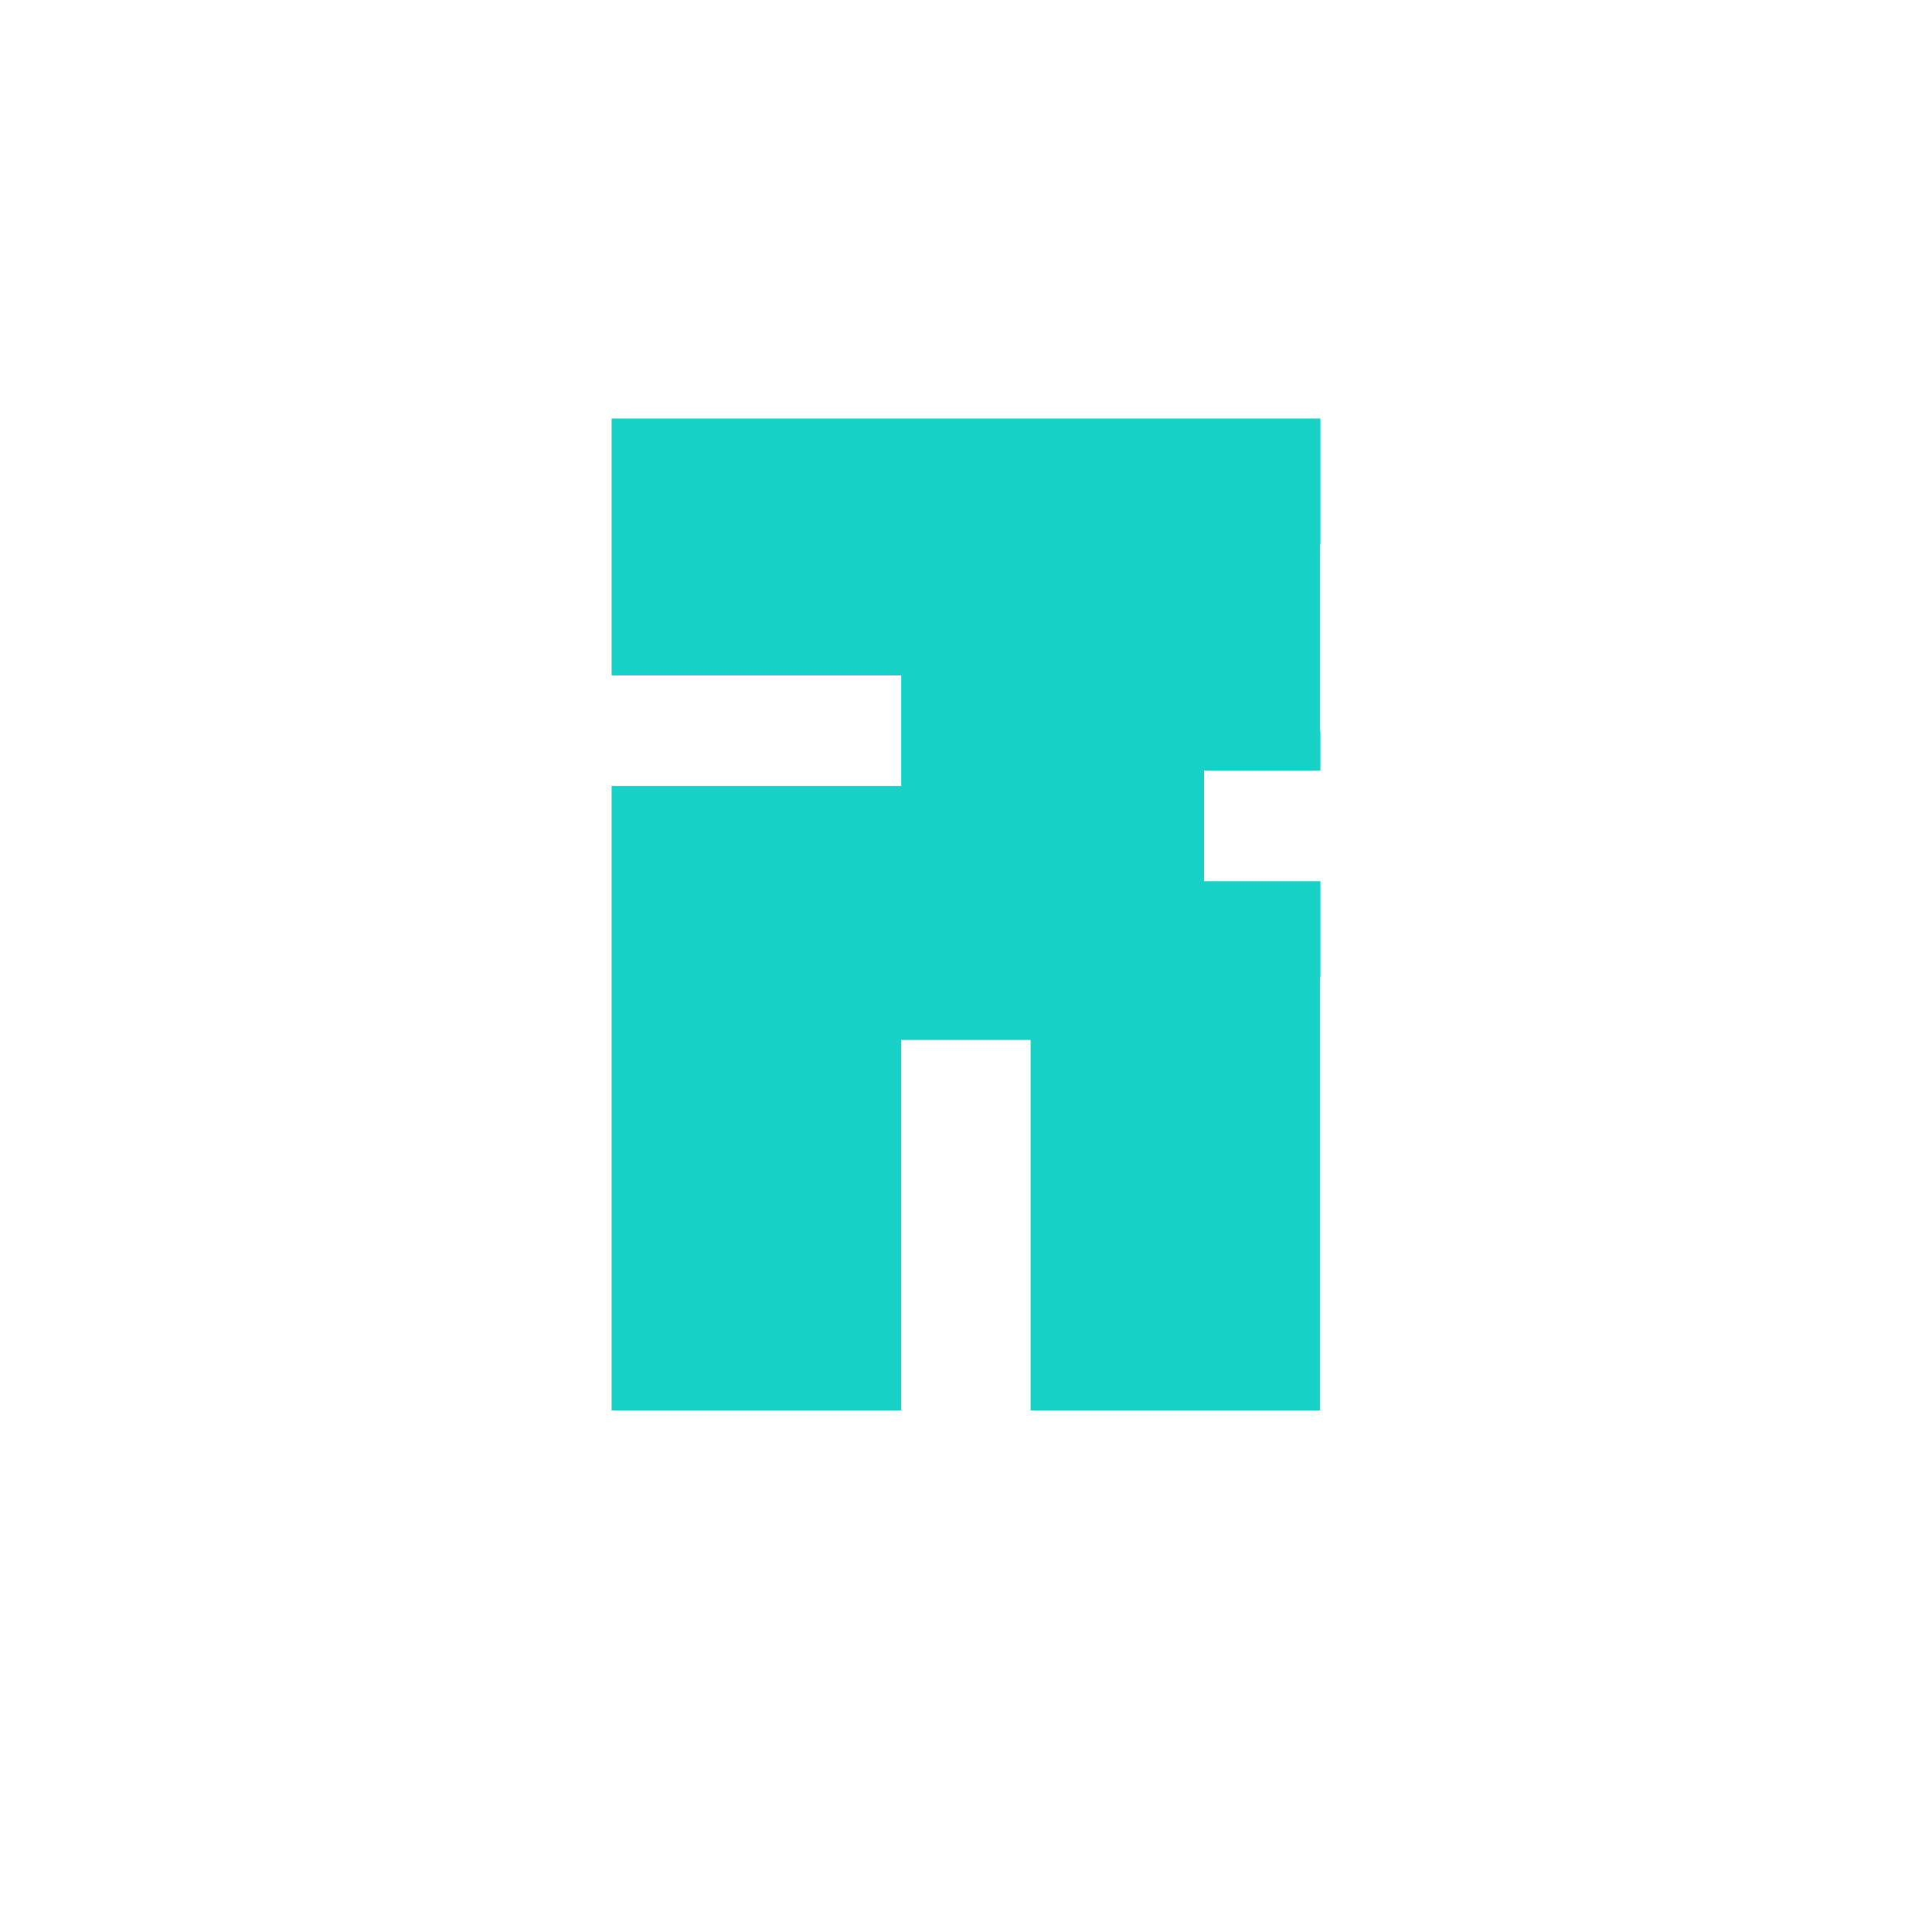<?xml version="1.0" encoding="utf-8"?>
<!-- Generator: Adobe Illustrator 15.1.0, SVG Export Plug-In . SVG Version: 6.00 Build 0)  -->
<!DOCTYPE svg PUBLIC "-//W3C//DTD SVG 1.1//EN" "http://www.w3.org/Graphics/SVG/1.1/DTD/svg11.dtd">
<svg version="1.1" id="Ebene_1" xmlns="http://www.w3.org/2000/svg" xmlns:xlink="http://www.w3.org/1999/xlink" x="0px" y="0px"
	 width="300px" height="300px" viewBox="0 0 300 300" enable-background="new 0 0 300 300" xml:space="preserve">
<g id="Traiv" display="none">
	<g display="inline">
		<path fill="#1E1E1E" d="M55.472,84.25c1.622,0,2.599,0.97,2.428,2.434l-0.969,14.754c-0.159,1.293-1.296,2.267-2.75,2.267h-11.19
			c-1.462,0-2.599,0.812-2.599,2.116v89.5c0,1.459-0.97,2.43-2.432,2.43H19.957c-1.617,0-2.432-0.971-2.432-2.43v-89.5
			c0-1.304-1.128-2.116-2.59-2.116H2.454c-1.629,0-2.599-0.974-2.436-2.43l0.974-14.758C1.15,85.22,2.287,84.25,3.745,84.25H55.472z
			"/>
		<path fill="#1E1E1E" d="M88.715,176.837c-1.458,0-2.591,0.81-2.591,2.11v16.374c0,1.459-0.819,2.429-2.44,2.429H65.688
			c-1.295,0-2.432-0.97-2.432-2.429V86.684c0-1.464,1.137-2.434,2.432-2.434h37.458c12,0,19.622,6.809,19.622,21.888v48.815
			c0,8.587-2.595,14.263-6.978,17.017c-0.807,0.488-0.969,1.782-0.48,3.089L123.416,195c0.652,1.463,0.163,2.75-1.621,2.75H103.79
			c-1.295,0-2.428-0.645-3.071-2.1l-6.974-17.517c-0.334-0.809-0.978-1.298-1.947-1.298L88.715,176.837L88.715,176.837z
			 M99.904,106.138c0-1.458-0.978-2.434-2.591-2.434h-9.087c-1.292,0-2.102,0.976-2.102,2.116v49.132
			c0,1.454,0.969,2.428,2.591,2.428h9.079c1.299,0,2.11-0.974,2.11-2.428V106.138z"/>
		<path fill="#1E1E1E" d="M134.283,197.75c-1.621,0-2.44-0.97-2.44-2.43v-89.182c0-15.079,7.466-21.888,19.459-21.888h20.595
			c12.004,0,19.625,6.809,19.625,21.888v89.182c0,1.46-1.137,2.43-2.59,2.43h-17.679c-1.622,0-2.601-0.97-2.601-2.43v-18.645
			c0-1.461-0.969-2.426-2.59-2.426h-9.238c-1.299,0-2.118,0.965-2.118,2.098v18.974c0,1.459-0.97,2.429-2.429,2.429H134.283z
			 M168.654,152.35v-46.529c0-1.141-0.969-2.116-2.266-2.116h-9.563c-1.3,0-2.118,0.976-2.118,2.116v46.529
			c0,1.457,0.979,2.434,2.6,2.434h9.084C167.848,154.622,168.654,153.807,168.654,152.35z"/>
		<path fill="#1E1E1E" d="M199.509,175.372c0-1.453,0.808-2.429,2.44-2.429h19.936c1.303,0,2.437,0.976,2.437,2.429v19.948
			c0,1.46-1.134,2.43-2.437,2.43H201.95c-1.634,0-2.44-0.97-2.44-2.43L199.509,175.372L199.509,175.372z M205.514,165.328
			c-1.617,0-2.596-0.977-2.767-2.436c-0.961-8.271-2.256-17.031-2.256-25.622V86.684c0-1.464,0.807-2.434,2.427-2.434h17.996
			c1.301,0,2.436,0.97,2.436,2.434v50.587c0,8.591-1.307,17.351-2.271,25.622c-0.163,1.459-1.132,2.436-2.753,2.436H205.514z"/>
		<path fill="#1E1E1E" d="M253.713,197.75c-1.783,0-2.916-1.124-3.242-2.75l-20.27-107.994c-0.326-1.625,0.484-2.756,1.947-2.756
			h18.807c1.459,0,2.432,0.813,2.591,2.267l8.763,57.886c0.483,3.888,0.807,6.969,1.295,11.188c0.164,1.146,0.326,2.271,1.467,2.271
			c1.123,0,1.295-1.125,1.457-2.271c0.485-4.219,0.808-7.129,1.293-11.021l8.758-58.053c0.163-1.454,1.136-2.267,2.595-2.267h18.813
			c1.455,0,2.266,1.131,1.943,2.756L279.661,195c-0.326,1.626-1.463,2.75-3.242,2.75H253.713z"/>
	</g>
</g>
<g id="pur_natur" display="none">
	<g display="inline">
		<g>
			<path fill="#1E1E1E" d="M1.697,209.665c0.586,0,0.677-0.435,0.677-0.847V202.2c0-0.873,1.24-1.545,2.024-1.545
				c1.024,0,1.498,0.717,1.498,1.696v6.574c0,0.502,0.156,0.738,0.678,0.738h1.045c0.5,0,0.652-0.305,0.652-0.846v-7.471
				c0-1.646-1.022-2.953-2.68-2.953c-1.105,0-2.108,0.604-2.804,1.104c-0.15,0.104-0.372,0.065-0.438-0.131
				c-0.086-0.39-0.305-0.586-0.671-0.586H0.675c-0.502,0-0.675,0.215-0.675,0.717v9.426c0,0.502,0.13,0.738,0.675,0.738h1.022
				V209.665z"/>
			<path fill="#1E1E1E" d="M18.713,208.973v-5.38c0-1.194,0-2.457-0.502-3.5c-0.502-1.022-1.481-1.702-3.397-1.702
				c-1.127,0-1.936,0.241-3.762,0.936c-0.111,0.068-0.331,0.266-0.218,0.592l0.41,1.15c0.09,0.197,0.242,0.266,0.46,0.197
				c0.697-0.281,2.044-0.677,2.787-0.677c1.544,0,1.849,0.699,1.849,2.093c0,0.196-0.107,0.28-0.305,0.28h-0.981
				c-3.33,0-4.613,1.354-4.613,3.812c0,1.895,1.152,3.242,2.808,3.242c1.112,0,1.96-0.541,2.653-1.043
				c0.175-0.152,0.37-0.113,0.438,0.129c0.107,0.373,0.346,0.563,0.697,0.563h1.001C18.493,209.665,18.713,209.43,18.713,208.973
				 M16.339,206.314c0,0.521-0.87,1.5-2.09,1.5c-1.244,0-1.458-0.619-1.458-1.604c0-0.812,0.586-1.287,1.699-1.287h1.501
				c0.348,0,0.348,0.238,0.348,0.306V206.314z"/>
			<path fill="#1E1E1E" d="M21.048,206.21c0,1.758,0.761,3.806,2.913,3.806c0.831,0,1.351-0.107,2.68-0.679
				c0.173-0.062,0.348-0.342,0.241-0.586l-0.543-1.043c-0.09-0.174-0.239-0.306-0.567-0.151c-1.875,0.692-2.351-0.13-2.351-1.787
				v-4.215c0-0.353,0.199-0.595,0.541-0.595h1.135c0.496,0,0.759-0.188,0.759-0.608v-0.892c0-0.461-0.241-0.676-0.72-0.676h-1.175
				c-0.323,0-0.563-0.152-0.563-0.522v-0.978c0-0.502,0-0.744-0.543-0.744h-1.199c-0.434,0-0.607,0-0.607,0.762L21.048,206.21
				L21.048,206.21z"/>
			<path fill="#1E1E1E" d="M8.292,191.71v-5.705c0-1.651-1.153-2.961-2.807-2.961c-1.113,0-1.981,0.608-2.68,1.111
				c-0.148,0.106-0.432,0.106-0.432-0.128c0-0.268-0.132-0.596-0.457-0.596H0.697c-0.458,0-0.697,0.244-0.697,0.724v12.108
				c0,0.482,0.239,0.715,0.697,0.715h1.021c0.436,0,0.656-0.344,0.656-0.783v-2.266c0-0.158,0.263-0.242,0.432-0.133
				c0.765,0.453,1.808,0.871,2.68,0.871C7.139,194.669,8.292,193.359,8.292,191.71 M5.917,190.708c0,0.974-0.496,1.778-1.52,1.778
				c-0.827,0-2.024-0.411-2.024-1.545v-4.088c0-0.655,1-1.635,1.977-1.635c1.462,0,1.567,1.348,1.567,1.832V190.708z"/>
			<path fill="#1E1E1E" d="M16.971,183.434c-0.414,0-0.631,0.284-0.631,0.852v6.637c0,0.85-1.24,1.566-2.046,1.566
				c-1.024,0-1.481-0.783-1.481-1.76v-6.556c0-0.496-0.171-0.739-0.695-0.739h-1.045c-0.5,0-0.631,0.305-0.631,0.852v7.447
				c0,1.629,1.002,2.932,2.676,2.932c1.11,0,2.091-0.564,2.785-1.064c0.152-0.151,0.374-0.104,0.438,0.135
				c0.109,0.351,0.346,0.587,0.674,0.587h1.024c0.455,0,0.675-0.236,0.675-0.722v-9.426c0-0.496-0.156-0.74-0.675-0.74H16.971
				L16.971,183.434z"/>
			<path fill="#1E1E1E" d="M23.42,187.7c0-1.021,0.979-2.283,2.287-2.283h0.652c0.412,0,0.611-0.219,0.611-0.547v-1.369
				c0-0.26-0.175-0.457-0.438-0.457c-0.977,0-1.958,0.608-2.721,1.416c-0.154,0.151-0.391,0.106-0.391-0.131
				c0-0.461-0.177-0.892-0.697-0.892h-1c-0.457,0-0.675,0.238-0.675,0.717v9.617c0,0.418,0.043,0.547,0.543,0.547h1.263
				c0.436,0,0.565-0.129,0.565-0.547L23.42,187.7L23.42,187.7z"/>
			<path fill="#1E1E1E" d="M35.003,198.784c-0.415,0-0.633,0.284-0.633,0.846v6.646c0,0.841-1.24,1.562-2.044,1.562
				c-1.024,0-1.479-0.785-1.479-1.766v-6.551c0-0.496-0.176-0.738-0.697-0.738h-1.047c-0.498,0-0.629,0.305-0.629,0.846v7.447
				c0,1.635,1.001,2.938,2.678,2.938c1.108,0,2.089-0.561,2.785-1.065c0.154-0.152,0.372-0.111,0.434,0.131
				c0.111,0.35,0.352,0.586,0.675,0.586h1.022c0.457,0,0.678-0.236,0.678-0.717v-9.427c0-0.496-0.156-0.737-0.678-0.737H35.003z"/>
			<path fill="#1E1E1E" d="M41.452,203.052c0-1.02,0.978-2.288,2.285-2.288h0.654c0.414,0,0.609-0.22,0.609-0.541v-1.375
				c0-0.261-0.175-0.457-0.436-0.457c-0.979,0-1.958,0.614-2.721,1.416c-0.15,0.149-0.391,0.11-0.391-0.132
				c0-0.455-0.176-0.891-0.695-0.891h-1.001c-0.457,0-0.678,0.235-0.678,0.717v9.623c0,0.41,0.047,0.541,0.545,0.541h1.267
				c0.434,0,0.563-0.131,0.563-0.541L41.452,203.052L41.452,203.052z"/>
		</g>
		<path fill="#1E1E1E" d="M300,163.848c0,0,0,0.602-0.602,0.602H0.6c0,0-0.6,0-0.6-0.602v-58.801c0,0,0-0.599,0.6-0.599h298.8
			c0,0,0.601,0,0.601,0.599L300,163.848L300,163.848z"/>
	</g>
</g>
<g id="podgorski" display="none">
	<path display="inline" fill="#1E1E1E" d="M67.112,170.225c0,0,23.573-21.634,43.661-44.044
		c20.095-22.41,36.452-42.57,40.958-48.002c2.362-2.852,6.983-8.046,8.89-9.954c1.39-1.396,7.338-7.341,14.678,1.543
		c7.345,8.888,10.929,18.865,13.399,23.028c3.963,6.686,23.134,35.471,31.054,58.743c6.979,20.505,2.928,44.134-12.376,56.448
		c-14.264,11.478-31.691,12.381-42.586,9.904c-9.487-2.156-19.066-7.146-24.648-13.662c-6.954-8.114-9.661-18.158-5.793-25.889
		c3.315-6.638,2.7-22.41-3.868-25.886c-6.569-3.479-10.817-2.322-16.613,3.476c-5.797,5.797-21.64,22.41-35.162,27.817
		C65.182,189.158,59,189.171,59,182.207C59,177.18,64.024,174.477,67.112,170.225z"/>
</g>
<g id="Riesterer">
	<polygon fill="#18D1C7" points="186.97,136.836 186.97,119.663 205.036,119.663 205.036,113.591 204.99,113.591 204.99,84.504 
		205.036,84.504 205.036,64.981 185.948,64.981 146.114,64.981 94.966,64.981 94.966,104.878 139.934,104.878 139.934,122.052 
		94.966,122.052 94.966,219.02 139.934,219.02 139.934,161.48 160.031,161.48 160.031,219.02 204.99,219.02 204.99,151.761 
		205.036,151.761 205.036,136.836 	"/>
</g>
<g id="RockNRolla" display="none">
	<path display="inline" fill="#1E1E1E" d="M135.927,19.365c2.392-0.269,101.867,15.634,106.449,17.286
		c4.167,1.503,9.416,3.768,11.237,6.968c0.709,1.247,24.869,73.289,25.431,76.887c1.071,6.864-0.489,14.144-0.489,22.196
		c0,4.056-2.296,65.344-3.031,68.489c-0.967,4.138-28.443,26.888-33.623,31.42c-5.012,4.382-19.301,19.105-21.911,21.496
		c-2.606,2.388-5.103,4.822-9.097,5.375c-4.396,0.607-9.291,0.49-13.918,0.275c-4.811-0.225-9.648-0.061-14.193-0.275
		c-18.441-0.871-83.396,0.517-86.68-1.653c-1.836-1.213-3.278-3.318-5.098-5.236c-1.751-1.846-3.669-3.436-5.099-5.235
		c-1.567-1.978-14.574-19.81-17.915-23.428c-3.32-3.599-31.176-37.201-37.621-45.062c-1.395-1.701-9.939-9.791-9.784-13.918
		c0.076-2.016,3.379-22.932,3.858-27.285c0.554-5.028,14.44-76.081,14.883-78.412c0.919-4.835,4.71-6.964,8.819-9.509
		c4.046-2.504,53.924-25.164,62.426-28.939c6.122-2.718,12.216-5.815,18.466-8.958C131.289,20.713,133.2,19.671,135.927,19.365z
		 M68.402,67.873c-3.38,2.263-4.772,4.597-6.478,8.406c-3.148,7.037-12.524,36.703-15.158,44.374
		c-1.258,3.663-12.922,44.633-13.092,46.578c-0.385,4.416,2.291,7.179,4.548,10.062c1.859,2.373,58.677,64.974,62.977,68.488
		c2.128,1.739,4.666,3.274,7.855,3.995c6.436,1.457,14.275,1.541,21.36,2.619c3.886,0.59,61.409,6.445,64.906,6.615
		c3.945,0.188,7.648-0.104,11.438-0.275c4.529-0.207,6.799-0.825,9.096-2.895c1.967-1.771,3.779-3.709,5.927-6.064
		c7.521-8.262,14.046-17.698,21.497-26.319c1.83-2.119,20.719-25.89,21.222-30.592c0.712-6.654-0.397-13.367-0.965-19.982
		c-1.177-13.748-1.354-44.021-3.211-52.375c-1.857-8.354-20.058-47.79-21.042-50.704c-0.789-2.332-1.965-4.919-3.031-7.579
		c-1.546-3.849-2.877-7.062-6.203-8.406c-3.357-1.357-7.066-2.15-10.609-3.307c-3.527-1.153-7.172-2.044-10.75-3.17
		c-7.188-2.261-14.869-3.413-22.735-5.099c-7.836-1.679-43.516-8.748-47.268-8.544C134.015,33.95,74.108,64.051,68.402,67.873z"/>
	<g display="inline">
		<path fill="#1E1E1E" d="M161.343,76.927c1.261-0.081,3.181,0.024,4.9,0.196c1.632,0.163,3.293-0.035,4.899,0.098
			c3.151,0.259,7.86,1.616,7.695,3.926c-0.165,2.311-2.98,6.576-4.169,8.225c-1.354,1.881-2.58,3.726-3.724,5.39
			c-2.438,3.544-4.797,7.142-7.645,10.485c-1.419,1.667-3.052,3.068-4.408,4.703c-2.746,3.308-5.188,6.507-8.134,9.995
			c-1.278,1.513-3.282,3.752-3.332,5.683c-0.061,2.374,2.282,4.628,3.724,6.663c3.004,4.238,4.942,8.193,7.885,12.387
			c1.902,2.712,7.576,12.821,7.756,14.356c0.18,1.532-5.904,1.379-9.662,1.084c-2.553-0.199-7.293-0.979-7.83-1.248
			c-0.535-0.271-3.404-3.912-5.203-6.101c-1.909-2.321-4.095-4.815-5.683-7.25c-1.647-2.525-3.281-5.09-5.193-7.741
			c-0.805-1.116-1.735-2.729-2.449-4.018c-0.782-1.407-1.588-2.868-3.038-3.331c-2.561-0.819-7.167,0.514-10.289,1.176
			c-4.167,0.883-9.266,0.949-10.583,3.821c-0.938,2.046-0.594,5.157-0.882,8.623c-0.228,2.747-0.59,9.844-0.707,10.438
			c-0.116,0.595-4.957,1.273-8.895,0.83c-1.89-0.213-3.958-0.795-4.17-1.147c-0.212-0.354-1.125-8.29-0.829-12.863
			c0.372-5.718,0.173-11.741,0.785-17.246c0.856-7.708,0.707-17.788,1.077-25.869c0.115-2.504,0.462-5.576,0.588-8.427
			c0.063-1.455-0.139-8.946,0.853-10.102c0.99-1.155,8.032-1.318,13.454-1.167c2.955,0.082,6.014-0.462,8.721-0.491
			c8.757-0.092,18.034-0.477,26.751-0.686c2.969-0.071,5.837-0.381,8.819-0.196C155.389,77.307,158.216,77.128,161.343,76.927z
			 M117.543,92.115c-2.775,0.182-7.013,0.035-8.034,1.959c-0.793,1.493-0.493,3.595-0.687,6.075
			c-0.176,2.248-0.527,4.08-0.687,6.174c-0.136,1.792-0.176,4.263-0.294,6.467c-0.095,1.77-0.688,4.948,0.49,5.978
			c1.349,1.178,4.91-0.141,6.663-0.588c2.277-0.581,4.854-0.914,6.86-1.372c4.298-0.981,9.354-1.831,12.739-3.724
			c1.815-1.015,3.693-2.967,5.095-4.508c1.514-1.662,2.894-3.344,4.311-4.997c1.355-1.581,2.949-3.218,4.312-4.998
			c0.778-1.017,3.993-4.254,3.529-5.683c-0.385-1.182-3.47-0.99-5.391-1.078c-6.216-0.285-13.743-0.461-19.304-0.196
			C124.062,91.772,120.969,91.891,117.543,92.115z"/>
		<path fill="#1E1E1E" d="M146.491,227.486c-1.26,0.082-3.18-0.023-4.899-0.195c-1.632-0.164-3.293,0.033-4.9-0.098
			c-3.153-0.26-7.861-1.617-7.696-3.926c0.165-2.312,2.98-6.576,4.169-8.226c1.355-1.881,2.58-3.728,3.724-5.392
			c2.437-3.543,4.796-7.141,7.643-10.483c1.42-1.668,3.052-3.067,4.41-4.703c2.746-3.31,5.187-6.508,8.134-9.994
			c1.277-1.514,3.281-3.752,3.33-5.684c0.062-2.375-2.281-4.629-3.723-6.664c-3.004-4.238-4.943-8.193-7.886-12.388
			c-1.902-2.713-7.577-12.82-7.756-14.356c-0.18-1.533,5.904-1.377,9.663-1.083c2.552,0.199,7.292,0.979,7.83,1.25
			c0.535,0.27,3.402,3.91,5.203,6.1c1.908,2.321,4.095,4.813,5.683,7.25c1.647,2.526,3.281,5.09,5.194,7.741
			c0.805,1.115,1.734,2.729,2.449,4.019c0.781,1.406,1.588,2.867,3.037,3.33c2.562,0.82,7.168-0.515,10.289-1.174
			c4.168-0.886,9.266-0.949,10.582-3.822c0.938-2.047,0.594-5.156,0.883-8.623c0.227-2.746,0.59-9.844,0.707-10.438
			c0.115-0.596,4.957-1.275,8.895-0.83c1.891,0.211,3.958,0.793,4.17,1.148c0.213,0.354,1.125,8.289,0.829,12.862
			c-0.372,5.72-0.173,11.74-0.785,17.246c-0.854,7.707-0.707,17.787-1.077,25.867c-0.115,2.506-0.462,5.578-0.588,8.428
			c-0.062,1.455,0.139,8.947-0.854,10.103c-0.988,1.154-8.03,1.315-13.452,1.166c-2.955-0.082-6.015,0.463-8.722,0.49
			c-8.758,0.092-18.033,0.479-26.752,0.686c-2.969,0.072-5.836,0.382-8.817,0.197C152.443,227.105,149.619,227.285,146.491,227.486z
			 M190.292,212.299c2.774-0.182,7.013-0.035,8.034-1.961c0.794-1.492,0.492-3.594,0.688-6.074c0.176-2.246,0.525-4.08,0.687-6.174
			c0.136-1.791,0.176-4.262,0.293-6.467c0.096-1.77,0.688-4.949-0.489-5.977c-1.349-1.179-4.909,0.141-6.664,0.588
			c-2.275,0.58-4.854,0.914-6.857,1.371c-4.299,0.979-9.354,1.832-12.739,3.723c-1.813,1.016-3.693,2.969-5.095,4.51
			c-1.515,1.66-2.895,3.344-4.312,4.996c-1.354,1.58-2.949,3.217-4.311,4.998c-0.778,1.016-3.992,4.254-3.529,5.682
			c0.385,1.185,3.47,0.992,5.391,1.078c6.217,0.285,13.743,0.461,19.305,0.197C183.773,212.641,186.866,212.523,190.292,212.299z"/>
	</g>
</g>
<g id="RockNRolla_1_" display="none">
	<g display="inline">
		<path fill="#1E1E1E" d="M176.602,134.674c0,0.041-0.014,0.082-0.033,0.109c-0.027,0.033-0.041,0.075-0.041,0.137v0.068
			c-0.327,0.6-0.82,1.201-1.461,1.815c-0.643,0.628-1.16,0.942-1.536,0.942h-14.237v-6.662l14.237-6.28h0.417
			c0.423,0.055,0.888,0.383,1.406,1.01c0.504,0.622,0.899,1.147,1.174,1.578c0,0.048,0.014,0.095,0.041,0.122
			c0.021,0.034,0.033,0.089,0.033,0.198v0.246V134.674L176.602,134.674z M149.674,137.745h-14.231c-0.375,0-0.894-0.314-1.535-0.942
			c-0.641-0.615-1.12-1.216-1.461-1.815v-0.068c0-0.062,0-0.104-0.033-0.137c-0.035-0.027-0.035-0.068-0.035-0.109v-6.717v-0.246
			c0-0.109,0-0.164,0.035-0.198c0.033-0.027,0.033-0.074,0.033-0.122c0.274-0.43,0.67-0.956,1.175-1.578
			c0.518-0.627,0.983-0.956,1.419-1.01h0.402l14.231,6.28V137.745z M185.085,134.83v-6.948c0-1.836-0.478-3.474-1.446-4.935
			c-0.162-0.273-0.438-0.608-0.806-1.01c-0.382-0.403-0.776-0.846-1.174-1.297c-0.41-0.457-0.826-0.868-1.257-1.256
			c-0.43-0.376-0.784-0.669-1.051-0.887c-0.806-0.594-1.733-1.038-2.785-1.332c-1.051-0.301-2.073-0.444-3.037-0.444l-19.043,5.27
			l-19.044-5.27c-0.962,0-1.972,0.144-3.03,0.444c-1.059,0.293-1.979,0.737-2.792,1.332c-0.272,0.218-0.614,0.511-1.051,0.887
			c-0.423,0.388-0.846,0.799-1.256,1.256c-0.396,0.451-0.792,0.894-1.174,1.297c-0.369,0.402-0.643,0.737-0.792,1.01
			c-0.983,1.46-1.461,3.098-1.461,4.935v6.948c0,1.83,0.479,3.475,1.461,4.928c0.149,0.273,0.423,0.608,0.792,1.017
			c0.381,0.396,0.778,0.807,1.174,1.202c0.41,0.41,0.833,0.799,1.256,1.174c0.437,0.382,0.778,0.676,1.051,0.9
			c0.328,0.274,0.792,0.506,1.379,0.725c0.587,0.217,1.133,0.382,1.625,0.477l2.116,19.741h6.52l0.648-19.167h7.767l1.147,19.167
			h1.296h4.717h1.332l1.126-19.167h7.773l0.647,19.167h6.539l2.108-19.741c0.492-0.095,1.024-0.26,1.611-0.477
			c0.588-0.219,1.051-0.45,1.379-0.725c0.267-0.225,0.621-0.519,1.051-0.9c0.431-0.375,0.847-0.764,1.257-1.174
			c0.396-0.396,0.792-0.807,1.174-1.202c0.368-0.408,0.644-0.743,0.806-1.017C184.607,138.305,185.085,136.66,185.085,134.83"/>
	</g>
	<path display="inline" fill="#1E1E1E" d="M235.453,140.858c0-0.028,0.006-0.049,0.006-0.076h-0.014
		c0.014-4.061-1.398-8.129-4.287-11.227l-69.006-73.812l0.492-0.519c0.148-0.164,0.258-0.354,0.401-0.525
		c4.907-5.686,5.371-13.985,0.806-20.238c-0.39-0.546-0.744-1.099-1.207-1.597l-8.158-8.525c0,0-1.452,1.311-8.148,8.525
		c-6.068,6.545-5.768,16.204,0,22.36l0.485,0.519l-69.007,73.812c-2.888,3.098-4.3,7.167-4.287,11.227h-0.013
		c0,0.027,0.006,0.048,0.006,0.076s-0.006,0.055-0.006,0.082h0.013c-0.013,4.068,1.399,8.129,4.287,11.221l69.007,73.812
		l-0.492,0.52c-0.151,0.162-0.26,0.354-0.403,0.531c-4.907,5.68-5.372,13.979-0.806,20.246c0.39,0.53,0.744,1.092,1.209,1.582
		l8.155,8.532c0,0,1.453-1.311,8.148-8.532c6.069-6.539,5.77-16.203,0-22.359l-0.482-0.52l69.006-73.812
		c2.889-3.092,4.301-7.153,4.287-11.221h0.014C235.458,140.913,235.453,140.886,235.453,140.858z M154.486,217.77l-68.768-73.554
		c-0.833-0.887-1.195-2.088-1.181-3.29c-0.047-1.242,0.327-2.497,1.188-3.427l68.76-73.552l68.77,73.552
		c0.832,0.895,1.193,2.104,1.182,3.304c0.047,1.243-0.328,2.499-1.188,3.413L154.486,217.77z"/>
</g>
<g id="Wertstoff" display="none">
	<g display="inline">
		<g>
			<path fill="#1E1E1E" d="M65.61,198.818H23.509L5,174.759l19.062-13.342h58.646v13.466L65.61,198.818z M26.579,192.586h35.823
				l14.072-19.7v-5.235H26.027l-12.109,8.478L26.579,192.586z"/>
		</g>
		<g>
			<path fill="#1E1E1E" d="M32.631,111.533l3.157,11.918l2.857-11.918h5.444l-5.444,20.269h-4.938l-3.193-11.882l-3.226,11.882
				h-4.939l-5.41-20.269h5.511l2.889,11.918l3.192-11.918H32.631z"/>
			<path fill="#1E1E1E" d="M72.361,111.533v4.553H62.92v3.172h6.338v4.457H62.92v3.5h9.441v4.586h-14.75v-20.269L72.361,111.533
				L72.361,111.533z"/>
			<path fill="#1E1E1E" d="M116.103,111.533h18.143v4.553h-6.385v15.715h-5.409v-15.715h-6.349V111.533z"/>
			<path fill="#1E1E1E" d="M152.634,125.796c0.438,1.385,1.647,2.079,3.327,2.079c1.646,0,2.79-0.694,2.79-1.949
				c0-0.958-0.64-1.387-1.95-1.684l-3.964-0.825c-3.025-0.659-5.309-2.212-5.309-5.645c0-3.962,3.361-6.57,7.93-6.57
				c5.039,0,7.894,2.707,8.467,6.207h-5.274c-0.438-1.123-1.381-1.98-3.158-1.98c-1.547,0-2.586,0.658-2.586,1.782
				c0,0.893,0.637,1.387,1.712,1.618l4.032,0.925c3.525,0.825,5.479,2.707,5.479,5.844c0,4.159-3.562,6.538-8.064,6.538
				c-4.938,0-8.299-2.345-9.041-6.339L152.634,125.796L152.634,125.796z"/>
			<path fill="#1E1E1E" d="M177.006,111.533h18.143v4.553h-6.383v15.715h-5.408v-15.715h-6.352V111.533z"/>
			<path fill="#1E1E1E" d="M217.506,132.135c-5.945,0-10.046-4.425-10.046-10.468c0-6.075,4.101-10.465,10.046-10.465
				c5.98,0,10.114,4.39,10.114,10.465C227.621,127.71,223.488,132.135,217.506,132.135z M217.506,115.855
				c-2.789,0-4.604,2.312-4.604,5.812s1.813,5.812,4.604,5.812s4.671-2.312,4.671-5.812S220.296,115.855,217.506,115.855z"/>
			<path fill="#1E1E1E" d="M270.484,131.802v-20.269H285v4.588h-9.173v4.027h6.337v4.492h-6.337v7.162H270.484z"/>
			<path fill="#1E1E1E" d="M99.488,124.539c2.521-0.925,4.1-3.038,4.1-6.108c0-4.422-3.057-6.897-7.492-6.897h-9.275v20.269h5.343
				v-9.622l6.18,9.622h5.982L99.488,124.539z M95.524,120.877h-3.36v-4.888h3.36c1.916,0,2.788,0.958,2.788,2.441
				C98.312,119.919,97.44,120.877,95.524,120.877z"/>
			<path fill="#1E1E1E" d="M241.646,131.802v-20.269h14.514v4.588h-9.171v4.027h6.336v4.492h-6.336v7.162H241.646z"/>
		</g>
	</g>
</g>
<g id="Wings" display="none">
	<g display="inline">
		<path fill="#1E1E1E" d="M10.69,178.739L275.77,71.643c-0.812-1.438-1.645-2.866-2.504-4.273L9.531,173.923
			C9.892,175.538,10.275,177.145,10.69,178.739z"/>
		<polygon fill="#1E1E1E" points="181.918,142.365 173.825,146.853 164.566,165.364 150.181,133.719 135.796,165.364 
			126.537,146.853 118.445,142.365 32.002,142.365 32.002,149.57 113.556,153.789 116.304,155.312 132.235,187.042 139.31,187.042 
			150.181,165.424 161.052,187.042 168.126,187.042 184.059,155.312 186.805,153.789 268.361,149.57 268.361,142.365 		"/>
	</g>
</g>
</svg>
